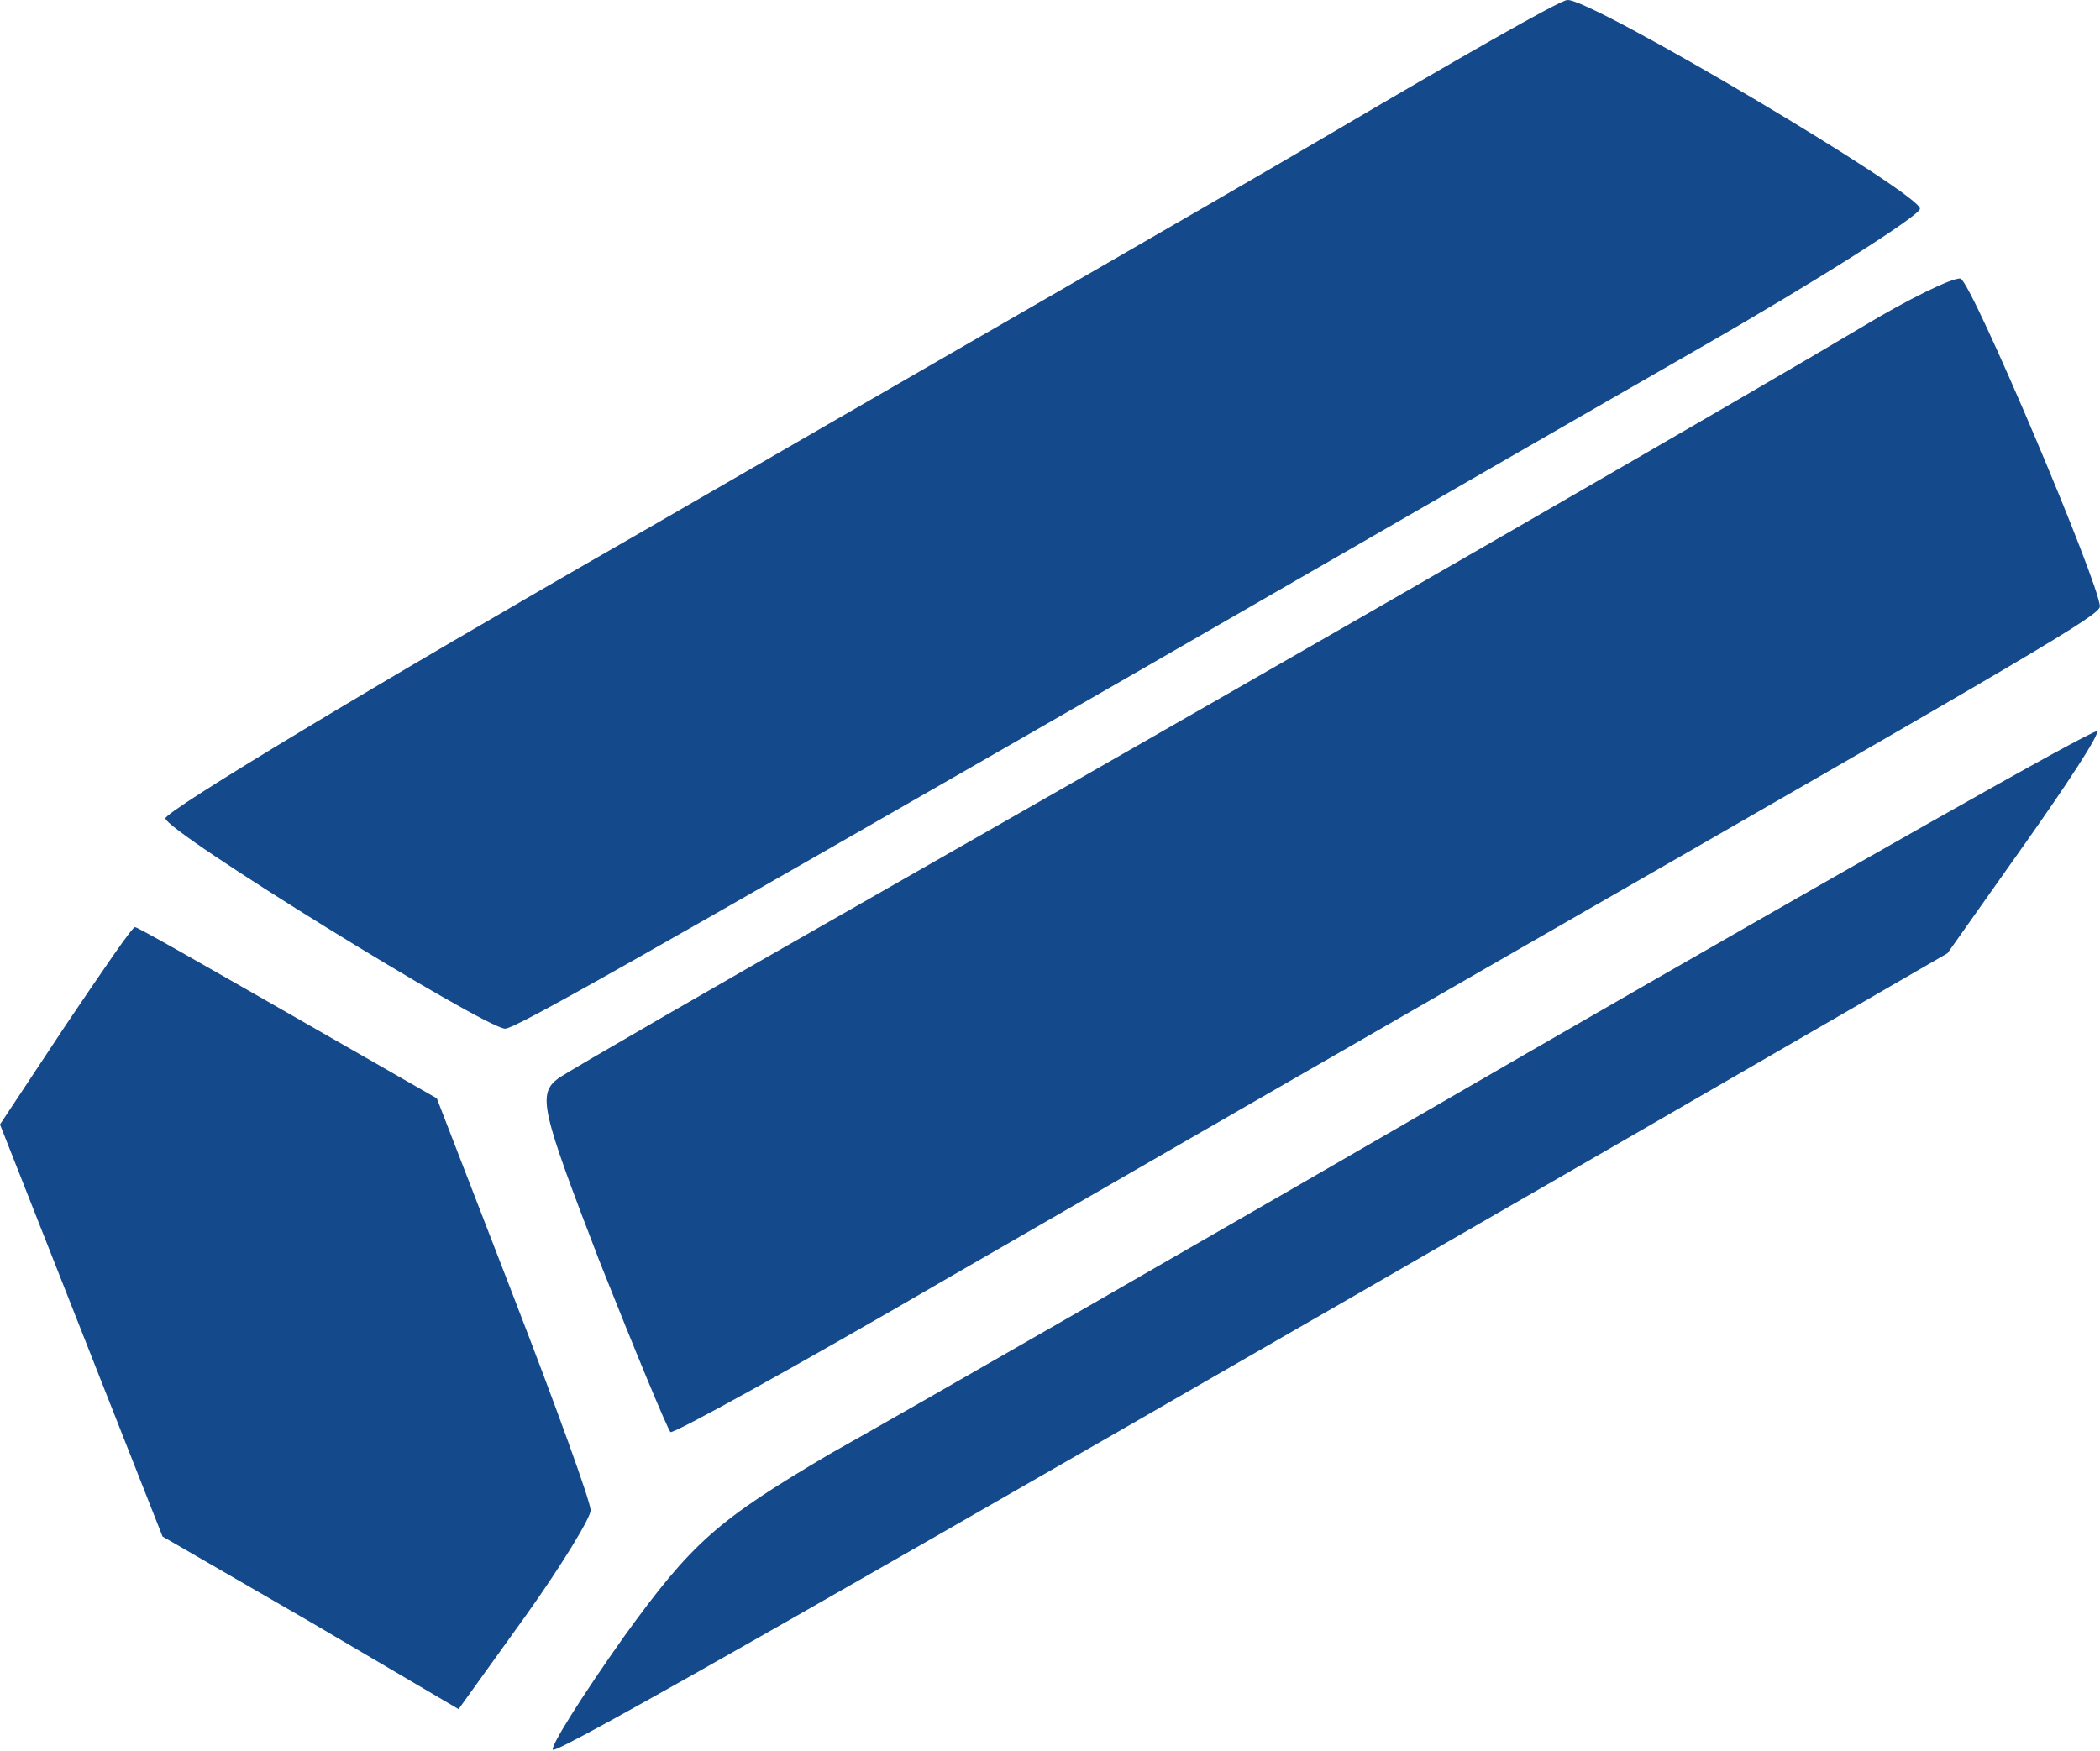 <?xml version="1.0" encoding="UTF-8" standalone="no"?>
<!DOCTYPE svg PUBLIC "-//W3C//DTD SVG 1.1//EN" "http://www.w3.org/Graphics/SVG/1.1/DTD/svg11.dtd">
<svg width="100%" height="100%" viewBox="0 0 603 503" version="1.1" xmlns="http://www.w3.org/2000/svg" xmlns:xlink="http://www.w3.org/1999/xlink" xml:space="preserve" xmlns:serif="http://www.serif.com/" style="fill-rule:evenodd;clip-rule:evenodd;stroke-linejoin:round;stroke-miterlimit:2;">
    <g transform="matrix(4.167,0,0,4.167,0,0)">
        <g transform="matrix(0.1,0,0,-0.1,-34.3,165.902)">
            <path d="M1260,1567C1175,1517 959,1393 781,1290C603,1188 457,1100 457,1095C457,1086 676,951 691,950C698,950 777,995 1125,1195C1257,1271 1432,1372 1514,1419C1596,1466 1665,1510 1666,1515C1669,1524 1438,1661 1423,1659C1418,1659 1345,1617 1260,1567Z" style="fill:rgb(20,73,140);fill-rule:nonzero;"/>
        </g>
        <g transform="matrix(0.1,0,0,-0.1,-34.3,165.902)">
            <path d="M1625,1433C1558,1393 1276,1230 955,1047C839,981 737,922 728,916C713,905 716,894 756,790C781,727 803,674 805,672C806,670 893,718 996,778C1100,838 1277,940 1390,1005C1747,1210 1790,1235 1790,1241C1790,1256 1702,1464 1694,1467C1689,1468 1658,1453 1625,1433Z" style="fill:rgb(20,73,140);fill-rule:nonzero;"/>
        </g>
        <g transform="matrix(0.1,0,0,-0.1,-34.3,165.902)">
            <path d="M1395,933C1181,809 965,685 915,657C837,611 820,596 773,531C744,490 722,455 724,453C727,450 921,561 1455,869L1685,1002L1738,1077C1767,1118 1790,1153 1788,1155C1786,1157 1610,1057 1395,933Z" style="fill:rgb(20,73,140);fill-rule:nonzero;"/>
        </g>
        <g transform="matrix(0.1,0,0,-0.1,-34.3,165.902)">
            <path d="M388,952L343,884L455,600L557,541L659,481L705,545C730,580 750,613 750,618C750,624 726,690 697,765L644,902L541,961C485,993 438,1020 436,1020C434,1020 413,989 388,952Z" style="fill:rgb(20,73,140);fill-rule:nonzero;"/>
        </g>
    </g>
</svg>
